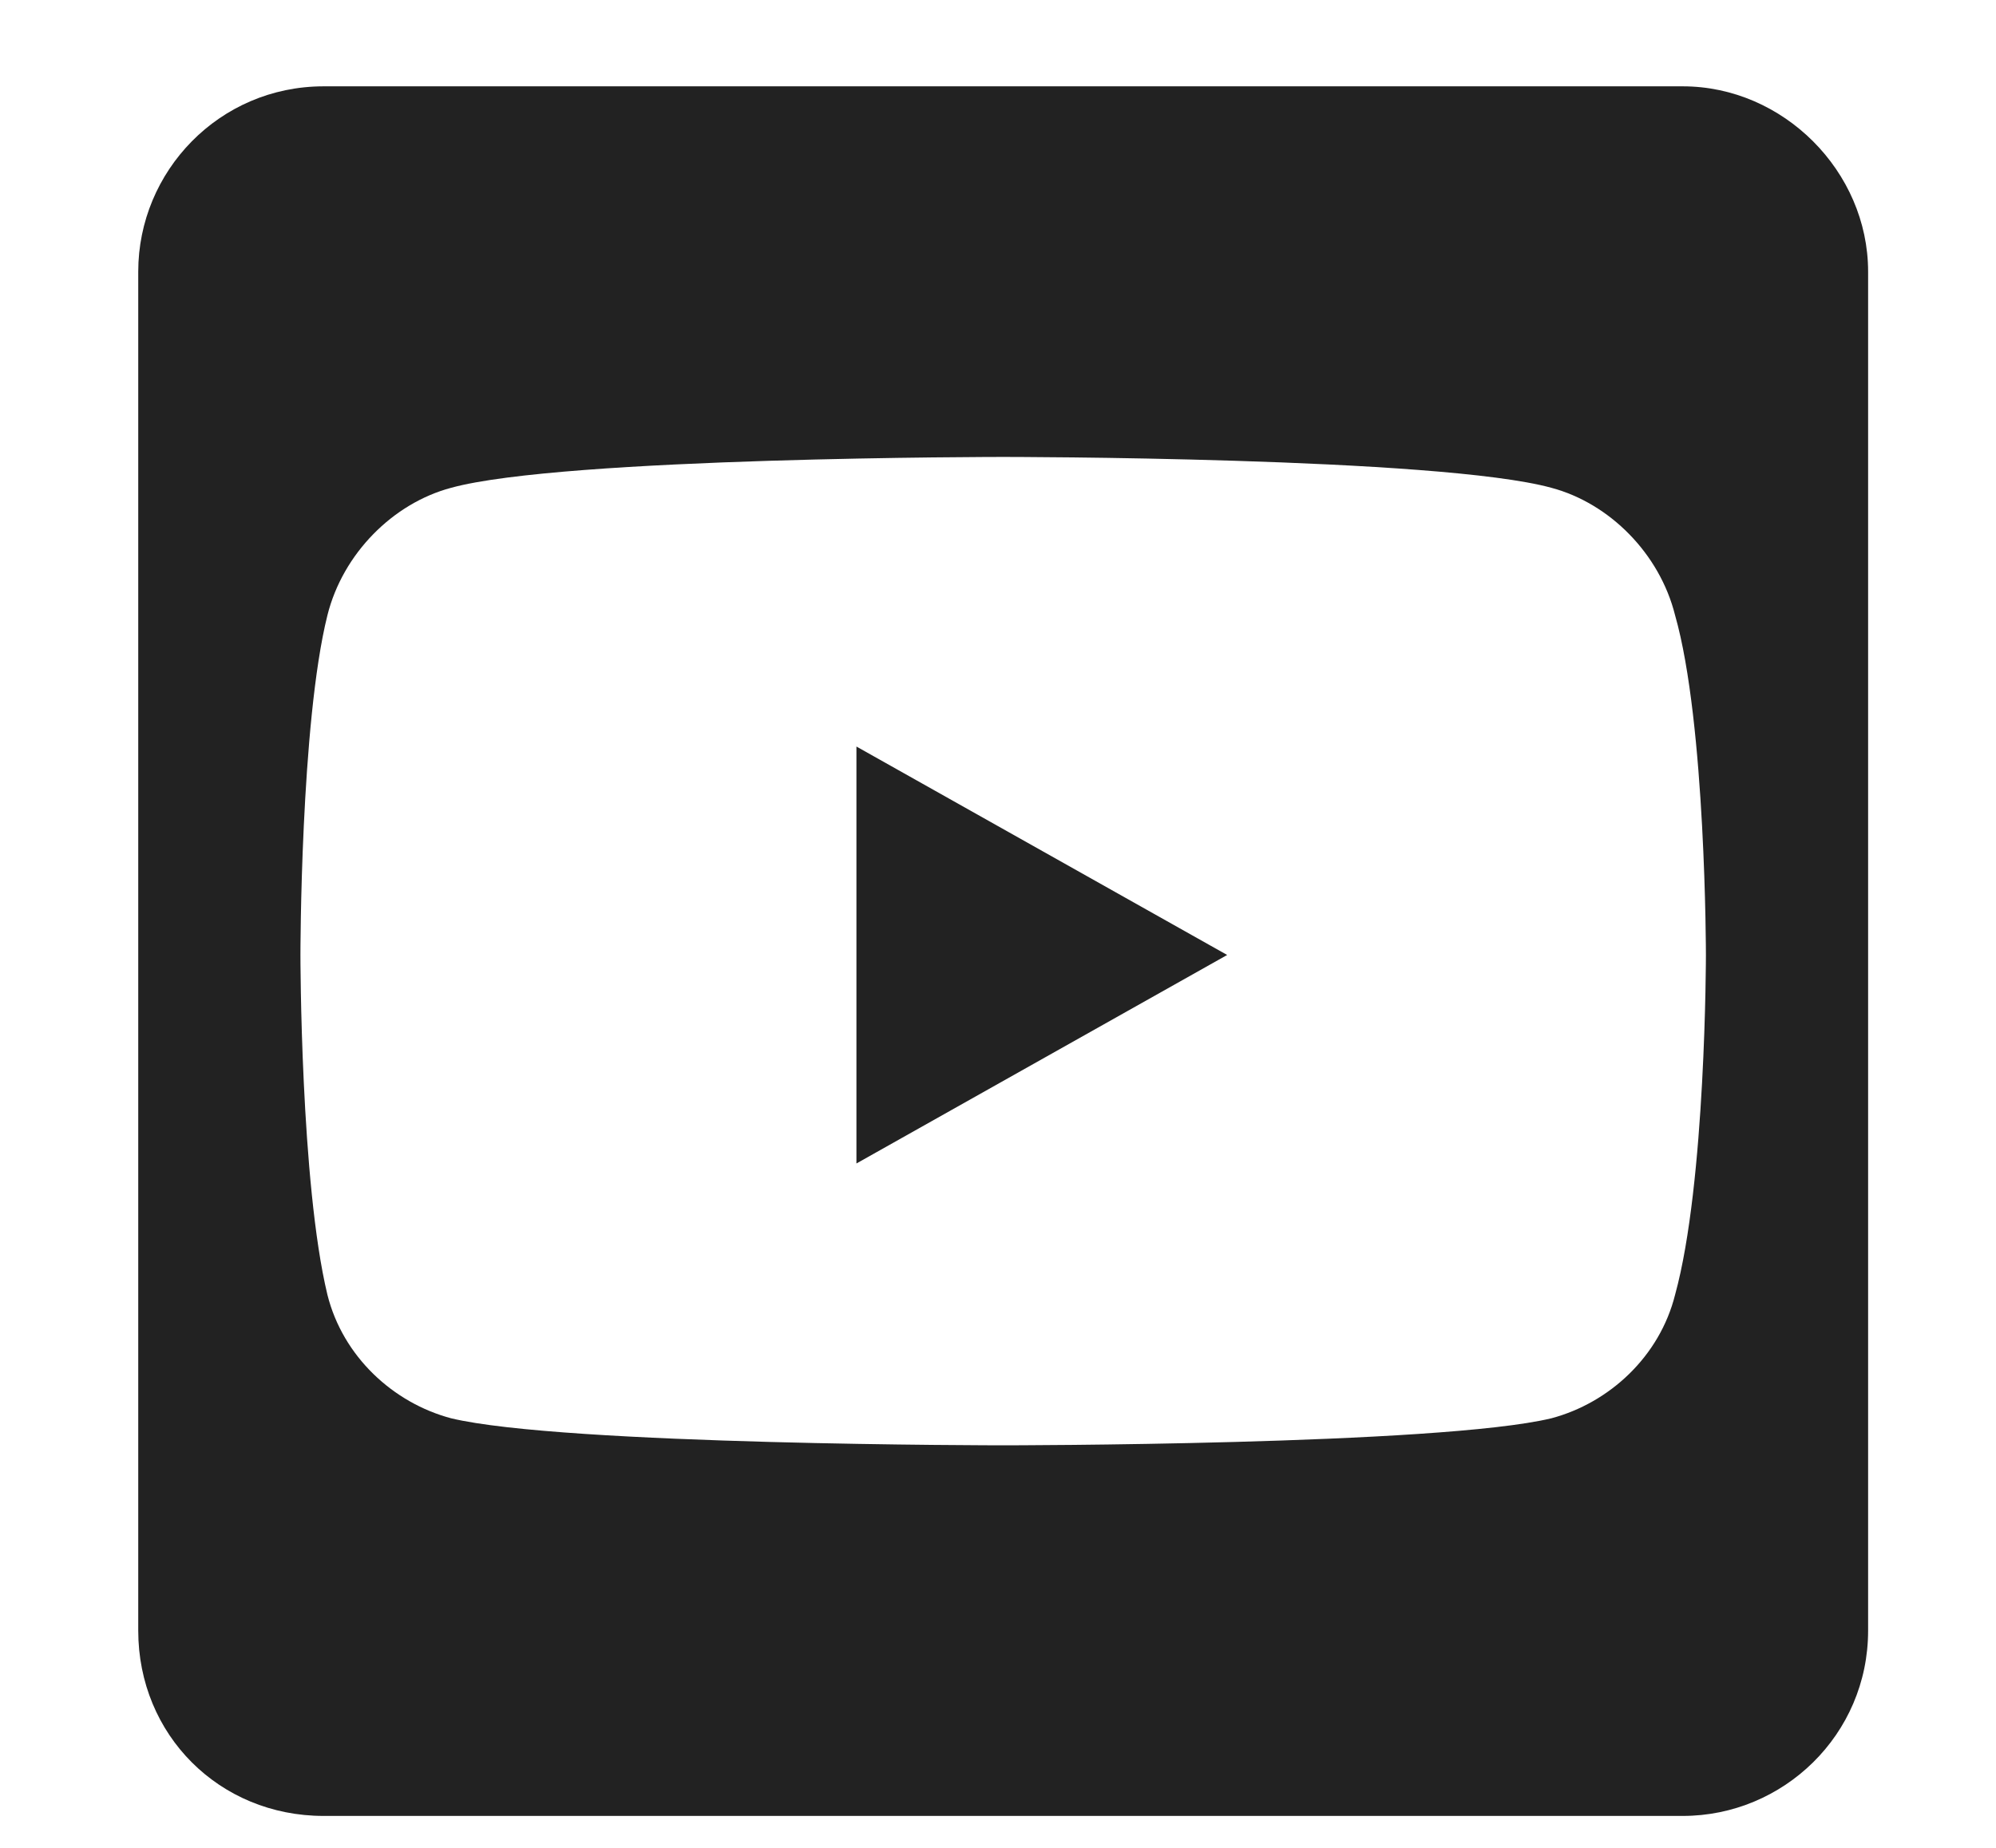 <svg width="27" height="25" viewBox="0 0 27 25" fill="none" xmlns="http://www.w3.org/2000/svg">
<path d="M11.585 10.1L16.6 12.92L11.585 15.741V10.1ZM25.27 3.675V22.061C25.27 23.471 24.121 24.568 22.763 24.568H4.377C2.967 24.568 1.87 23.471 1.87 22.061V3.675C1.87 2.317 2.967 1.168 4.377 1.168H22.763C24.121 1.168 25.27 2.317 25.27 3.675ZM23.076 12.92C23.076 12.92 23.076 9.786 22.659 8.324C22.45 7.488 21.771 6.809 20.987 6.6C19.472 6.182 13.57 6.182 13.57 6.182C13.57 6.182 7.616 6.182 6.101 6.6C5.317 6.809 4.638 7.488 4.429 8.324C4.064 9.786 4.064 12.92 4.064 12.92C4.064 12.92 4.064 16.002 4.429 17.517C4.638 18.352 5.317 18.979 6.101 19.188C7.616 19.554 13.57 19.554 13.57 19.554C13.57 19.554 19.472 19.554 20.987 19.188C21.771 18.979 22.45 18.352 22.659 17.517C23.076 16.002 23.076 12.92 23.076 12.92Z" fill="#222222"/>
</svg>
